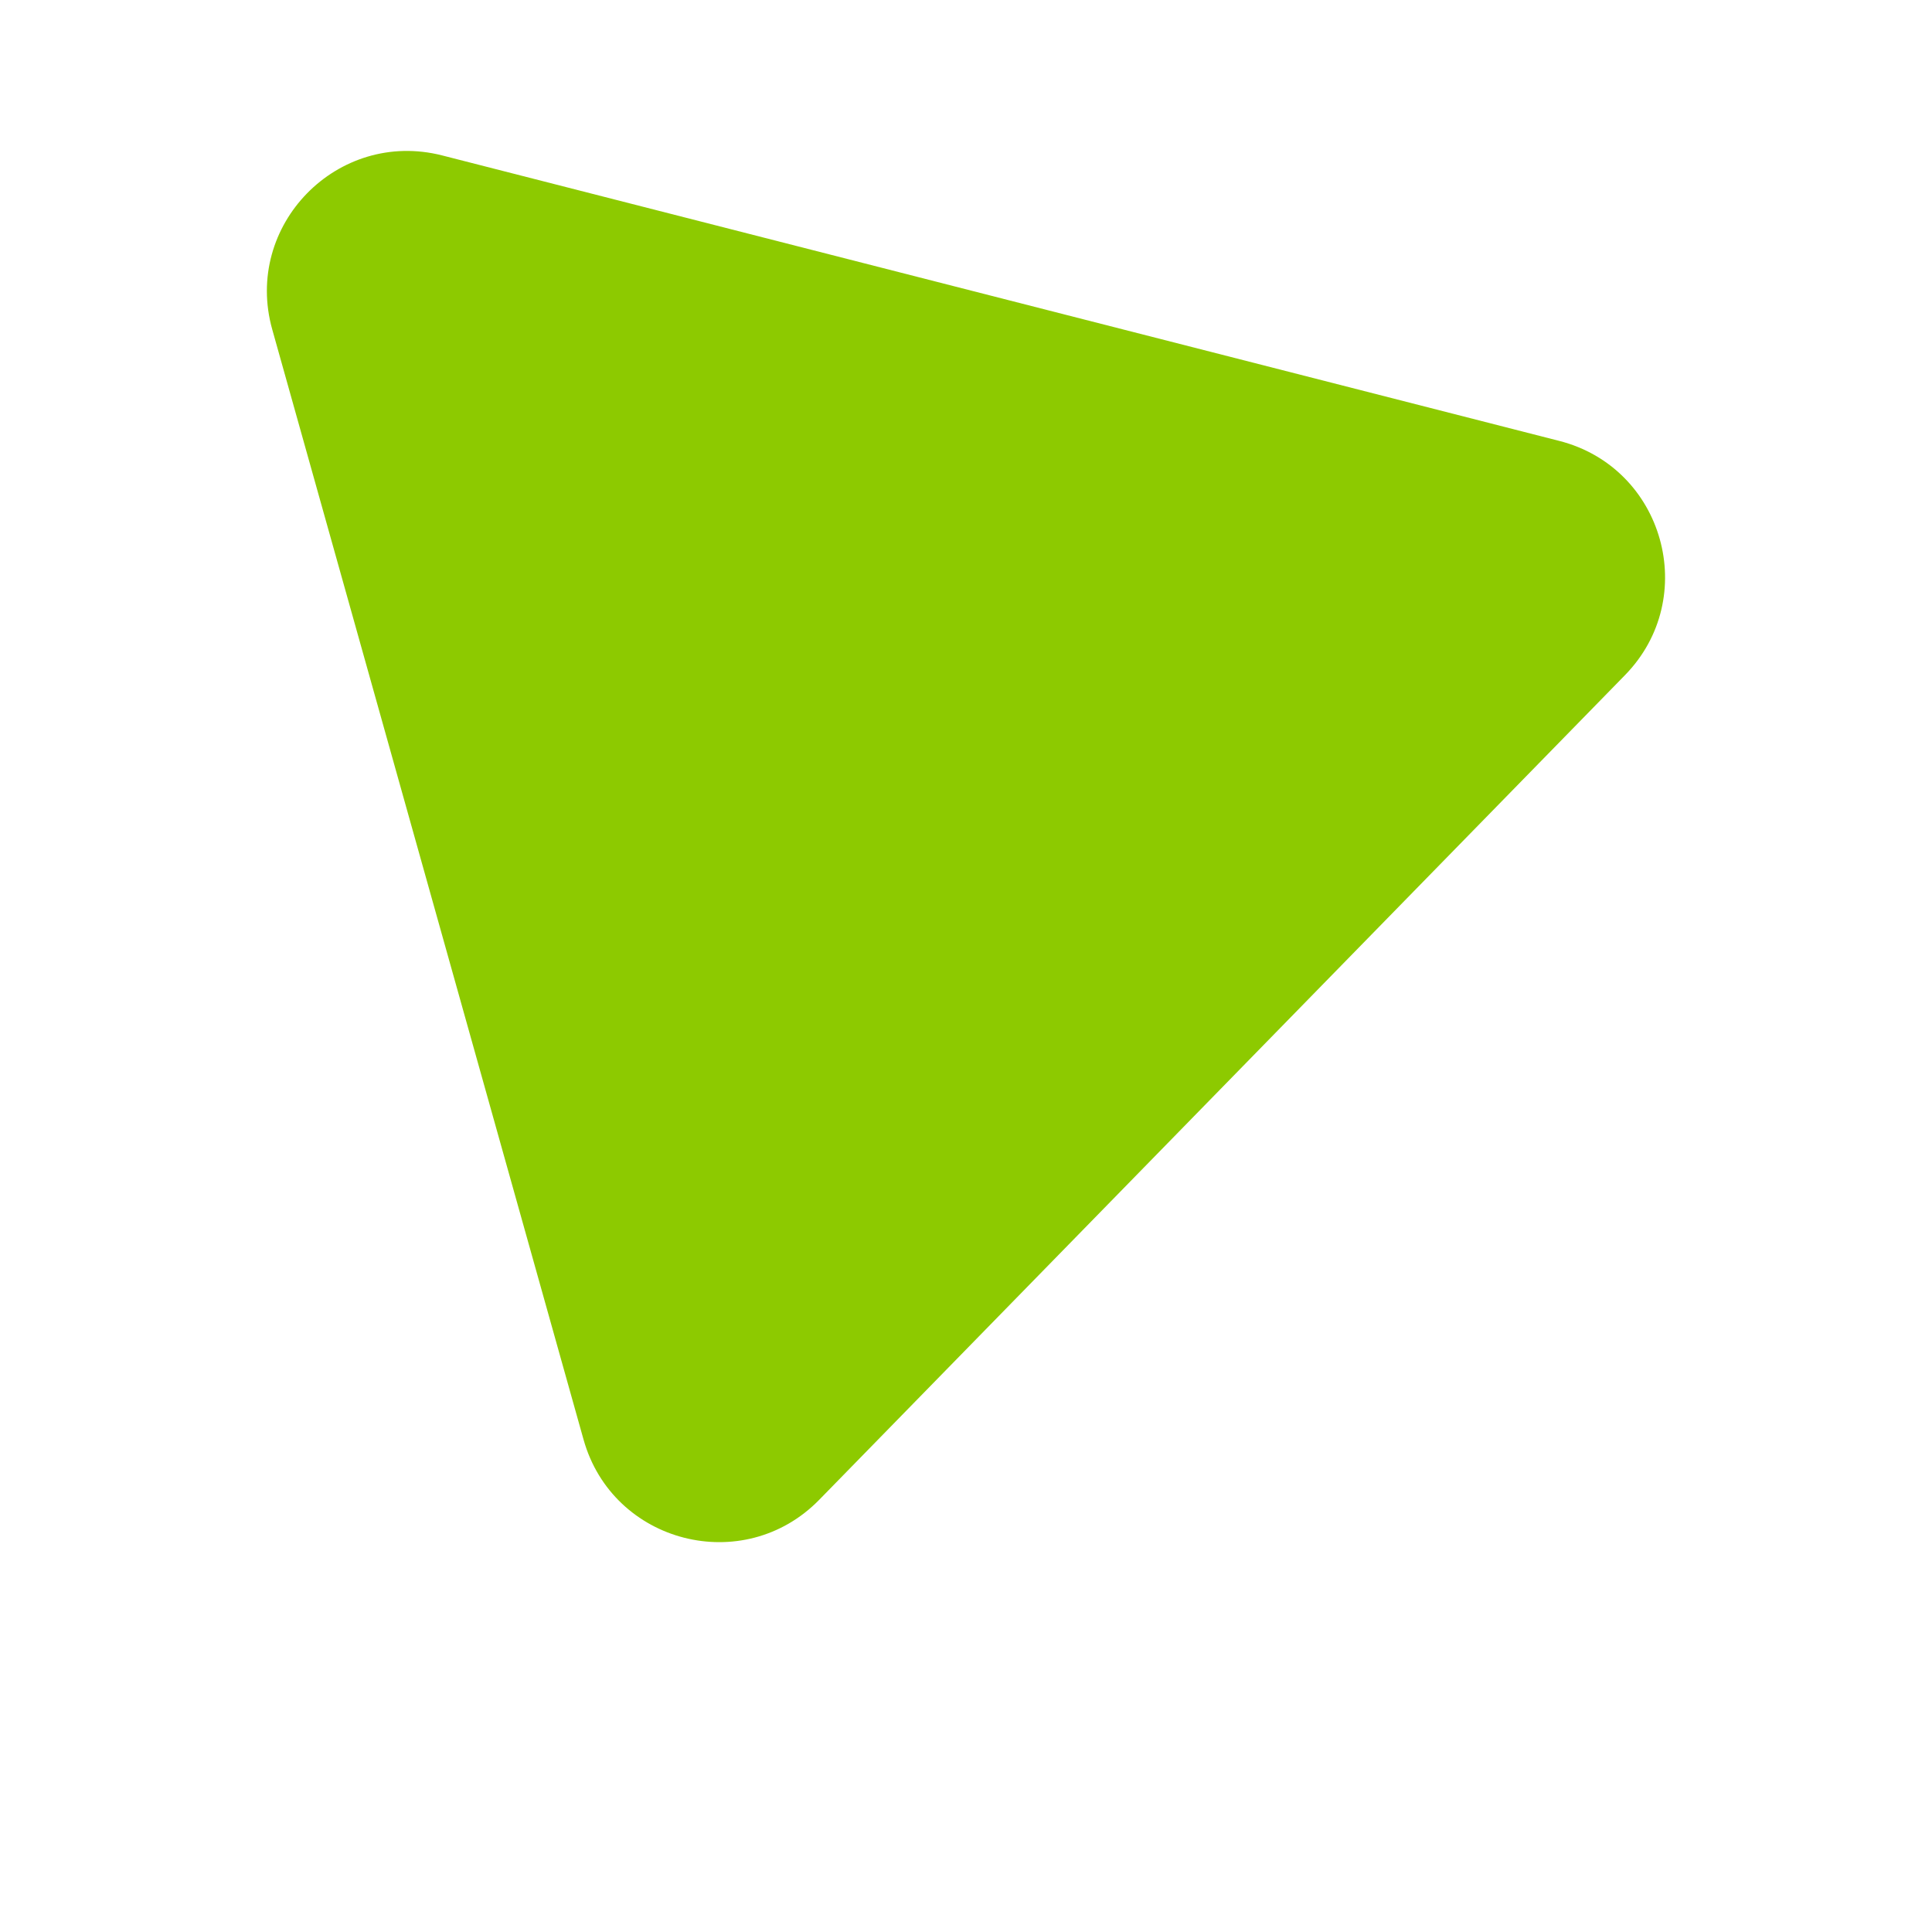 <?xml version="1.0" encoding="UTF-8"?> <svg xmlns="http://www.w3.org/2000/svg" width="551" height="549" viewBox="0 0 551 549" fill="none"> <g filter="url(#filter0_d_93_691)"> <path d="M444.705 114.749C474.581 122.384 484.989 159.498 463.438 181.555L233.646 416.739C212.095 438.795 174.749 429.251 166.423 399.559L77.644 82.962C69.318 53.27 96.256 25.7 126.133 33.335L444.705 114.749Z" fill="#8DCA00"></path> </g> <defs> <filter id="filter0_d_93_691" x="0" y="0" width="550.981" height="549" filterUnits="userSpaceOnUse" color-interpolation-filters="sRGB"> <feFlood flood-opacity="0" result="BackgroundImageFix"></feFlood> <feColorMatrix in="SourceAlpha" type="matrix" values="0 0 0 0 0 0 0 0 0 0 0 0 0 0 0 0 0 0 127 0" result="hardAlpha"></feColorMatrix> <feOffset dy="11"></feOffset> <feGaussianBlur stdDeviation="9.5"></feGaussianBlur> <feComposite in2="hardAlpha" operator="out"></feComposite> <feColorMatrix type="matrix" values="0 0 0 0 0.552 0 0 0 0 0.792 0 0 0 0 0 0 0 0 0.22 0"></feColorMatrix> <feBlend mode="normal" in2="BackgroundImageFix" result="effect1_dropShadow_93_691"></feBlend> <feBlend mode="normal" in="SourceGraphic" in2="effect1_dropShadow_93_691" result="shape"></feBlend> </filter> </defs> </svg> 